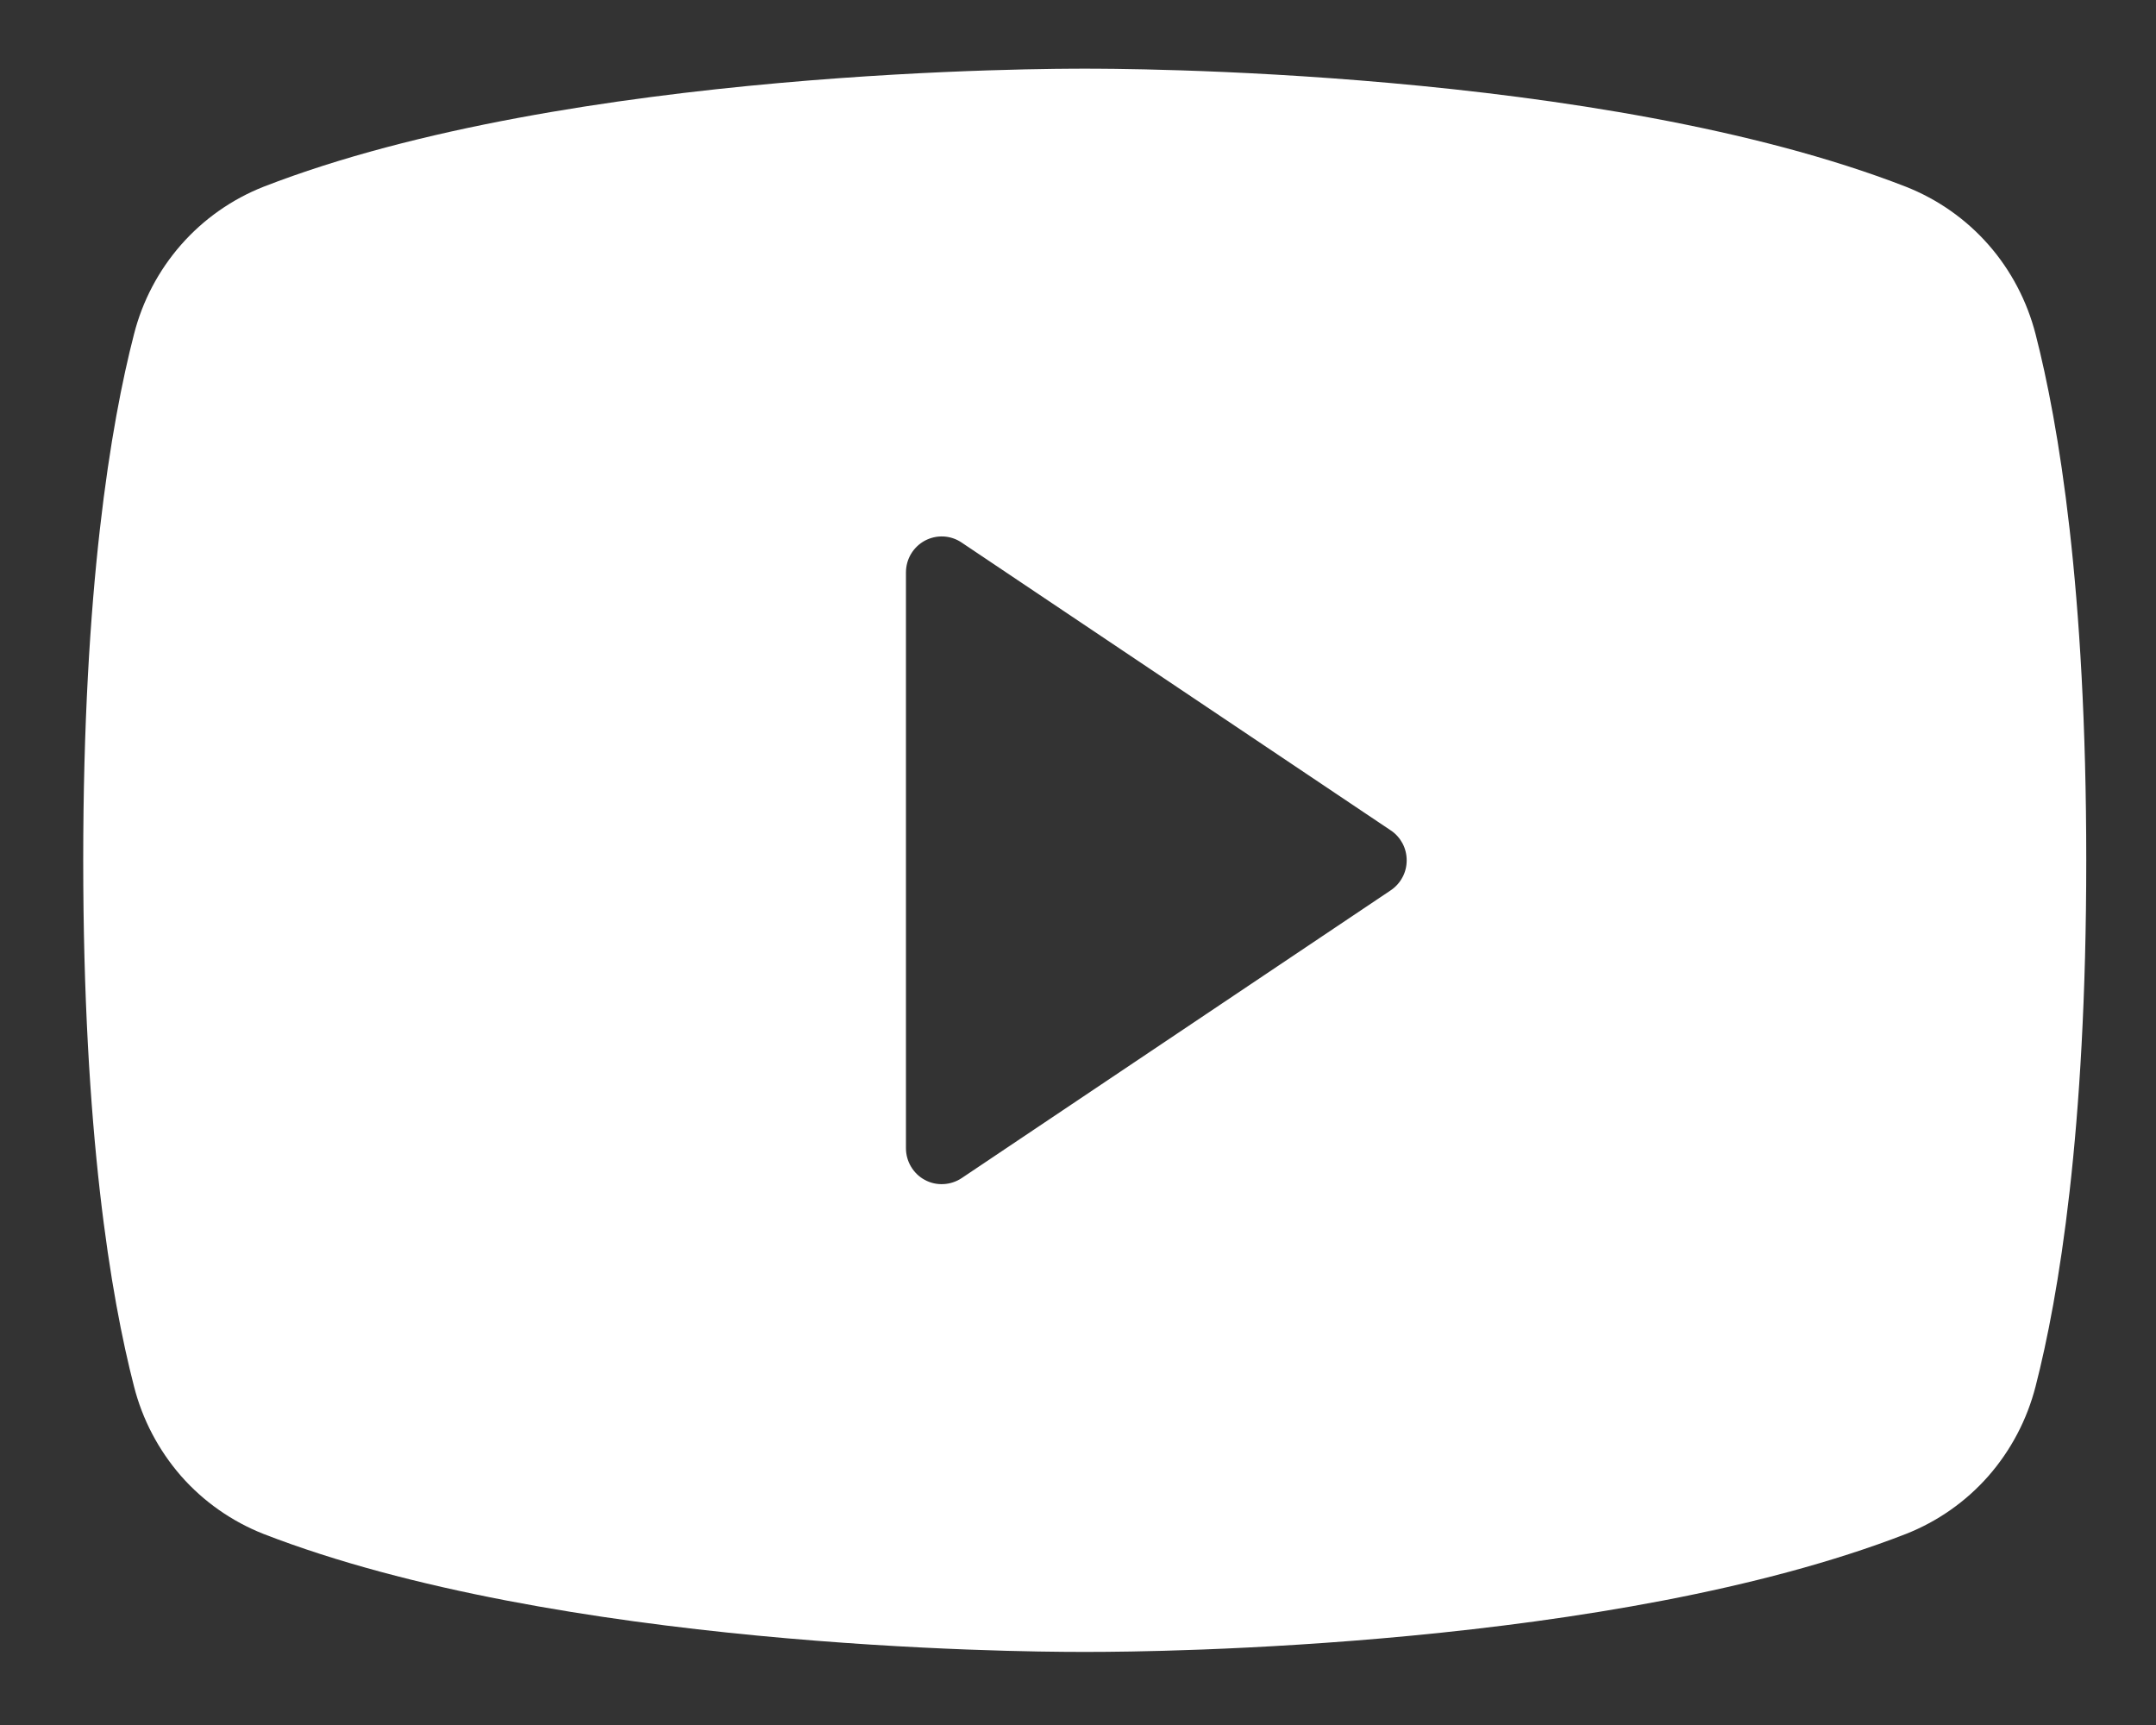 <svg width="20" height="16" viewBox="0 0 20 16" fill="none" xmlns="http://www.w3.org/2000/svg">
<rect x="0" y="0" width="20" height="16" fill="#333333" stroke="none"/>
<path d="M18.883 3.1C18.804 2.793 18.655 2.508 18.446 2.27C18.237 2.032 17.974 1.848 17.68 1.732C14.837 0.627 10.312 0.637 10.063 0.637C9.814 0.637 5.288 0.627 2.445 1.732C2.151 1.848 1.889 2.032 1.68 2.27C1.471 2.508 1.321 2.793 1.243 3.1C1.028 3.933 0.772 5.455 0.772 7.98C0.772 10.505 1.028 12.026 1.243 12.859C1.321 13.167 1.471 13.451 1.679 13.69C1.888 13.928 2.151 14.112 2.445 14.228C5.169 15.285 9.432 15.322 10.008 15.322H10.117C10.693 15.322 14.959 15.285 17.68 14.228C17.974 14.112 18.237 13.928 18.446 13.69C18.655 13.451 18.804 13.167 18.883 12.859C19.097 12.025 19.353 10.505 19.353 7.98C19.353 5.455 19.097 3.933 18.883 3.1ZM12.901 8.258L8.92 10.928C8.87 10.961 8.812 10.98 8.752 10.983C8.691 10.986 8.632 10.973 8.579 10.944C8.526 10.916 8.482 10.873 8.451 10.821C8.42 10.769 8.404 10.71 8.404 10.65V5.31C8.404 5.249 8.42 5.19 8.451 5.138C8.482 5.086 8.526 5.044 8.579 5.015C8.632 4.987 8.691 4.973 8.752 4.976C8.812 4.979 8.87 4.998 8.92 5.032L12.901 7.702C12.947 7.732 12.984 7.774 13.01 7.822C13.036 7.871 13.049 7.925 13.049 7.98C13.049 8.035 13.036 8.089 13.01 8.137C12.984 8.186 12.947 8.227 12.901 8.258Z" fill="white"/>
</svg>
